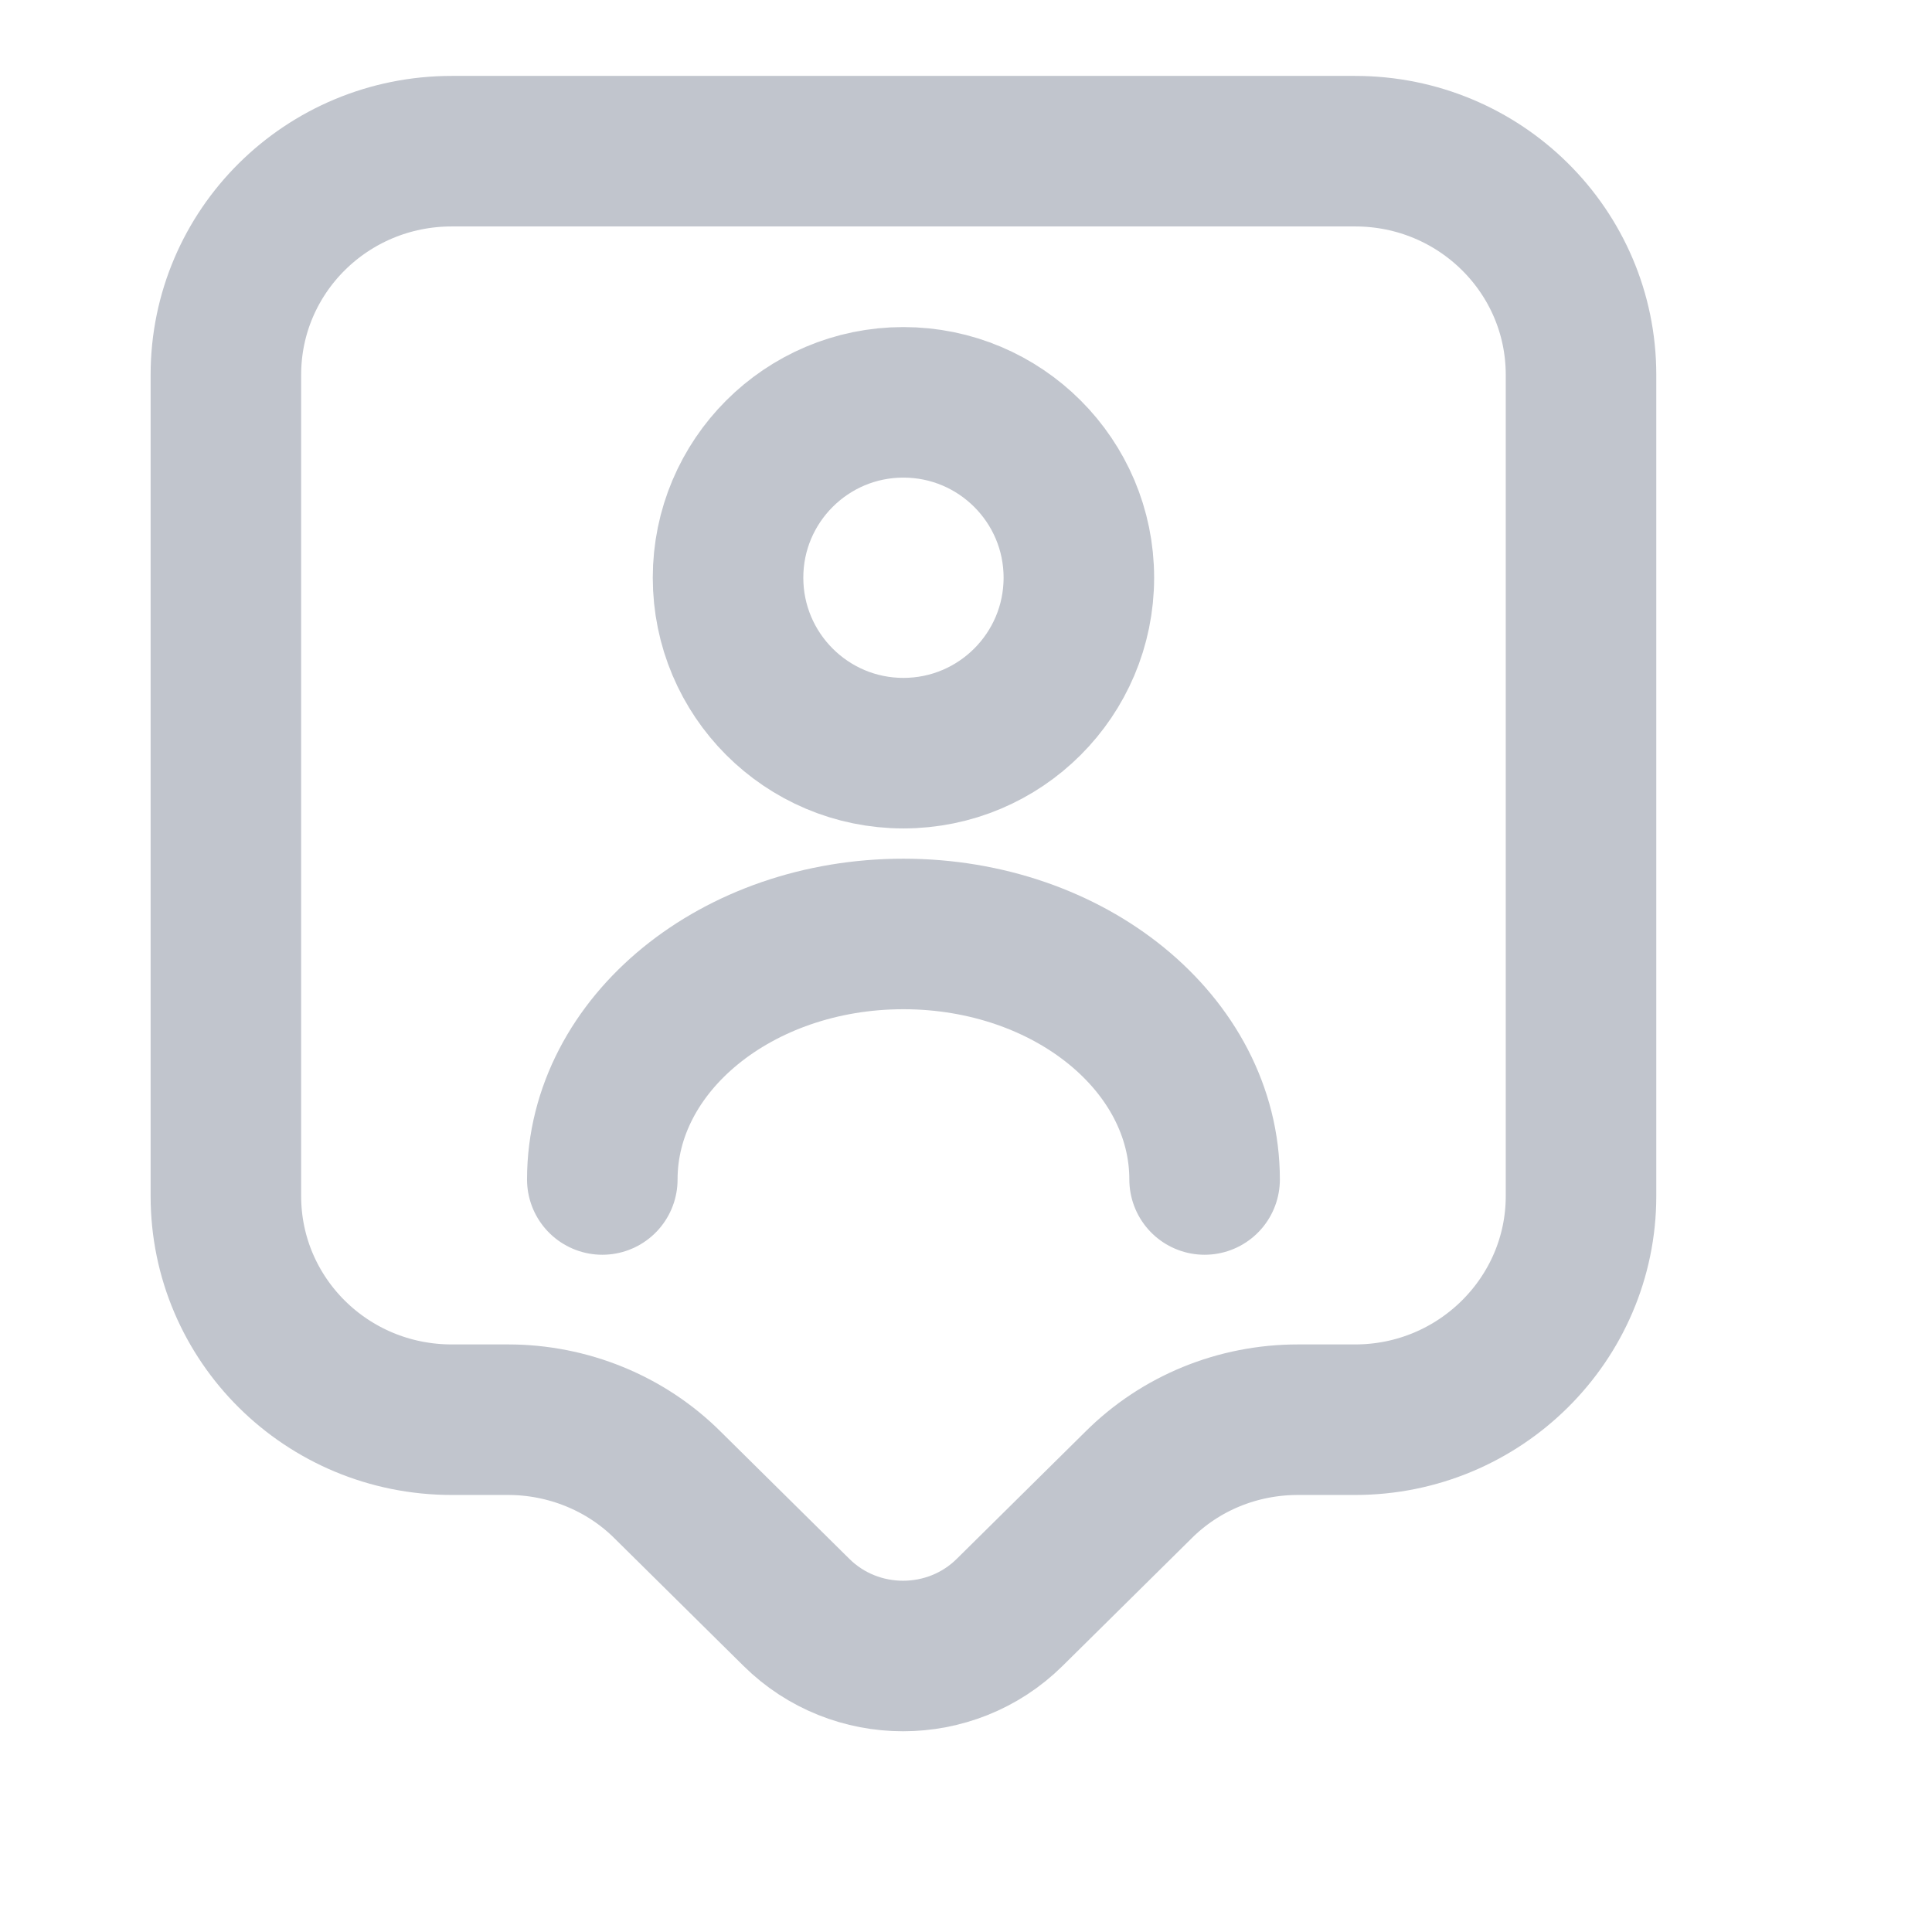 <?xml version="1.0" encoding="utf-8"?>
<svg xmlns="http://www.w3.org/2000/svg" fill="none" height="100%" overflow="visible" preserveAspectRatio="none" style="display: block;" viewBox="0 0 12 12" width="100%">
<g id="vuesax/linear/user-tag">
<g id="user-tag">
<g id="Group">
<path d="M7.482 7.326C7.482 6.484 6.645 5.801 5.611 5.801C4.578 5.801 3.741 6.484 3.741 7.326M8.417 8.818H8.062C7.688 8.818 7.332 8.963 7.07 9.225L6.271 10.015C5.906 10.376 5.312 10.376 4.947 10.015L4.148 9.225C3.886 8.963 3.526 8.818 3.156 8.818H2.806C2.029 8.818 1.403 8.196 1.403 7.429V2.328C1.403 1.561 2.029 0.939 2.806 0.939H8.417C9.193 0.939 9.82 1.561 9.82 2.328V7.429C9.82 8.192 9.193 8.818 8.417 8.818ZM6.701 3.588C6.701 4.19 6.213 4.678 5.611 4.678C5.01 4.678 4.522 4.19 4.522 3.588C4.522 2.987 5.01 2.499 5.611 2.499C6.213 2.499 6.701 2.987 6.701 3.588Z" id="Vector" stroke="#C1C5CD" stroke-linecap="round" stroke-linejoin="round" stroke-width="0.935"/>
</g>
<g id="Vector_2" opacity="0">
</g>
</g>
</g>
</svg>